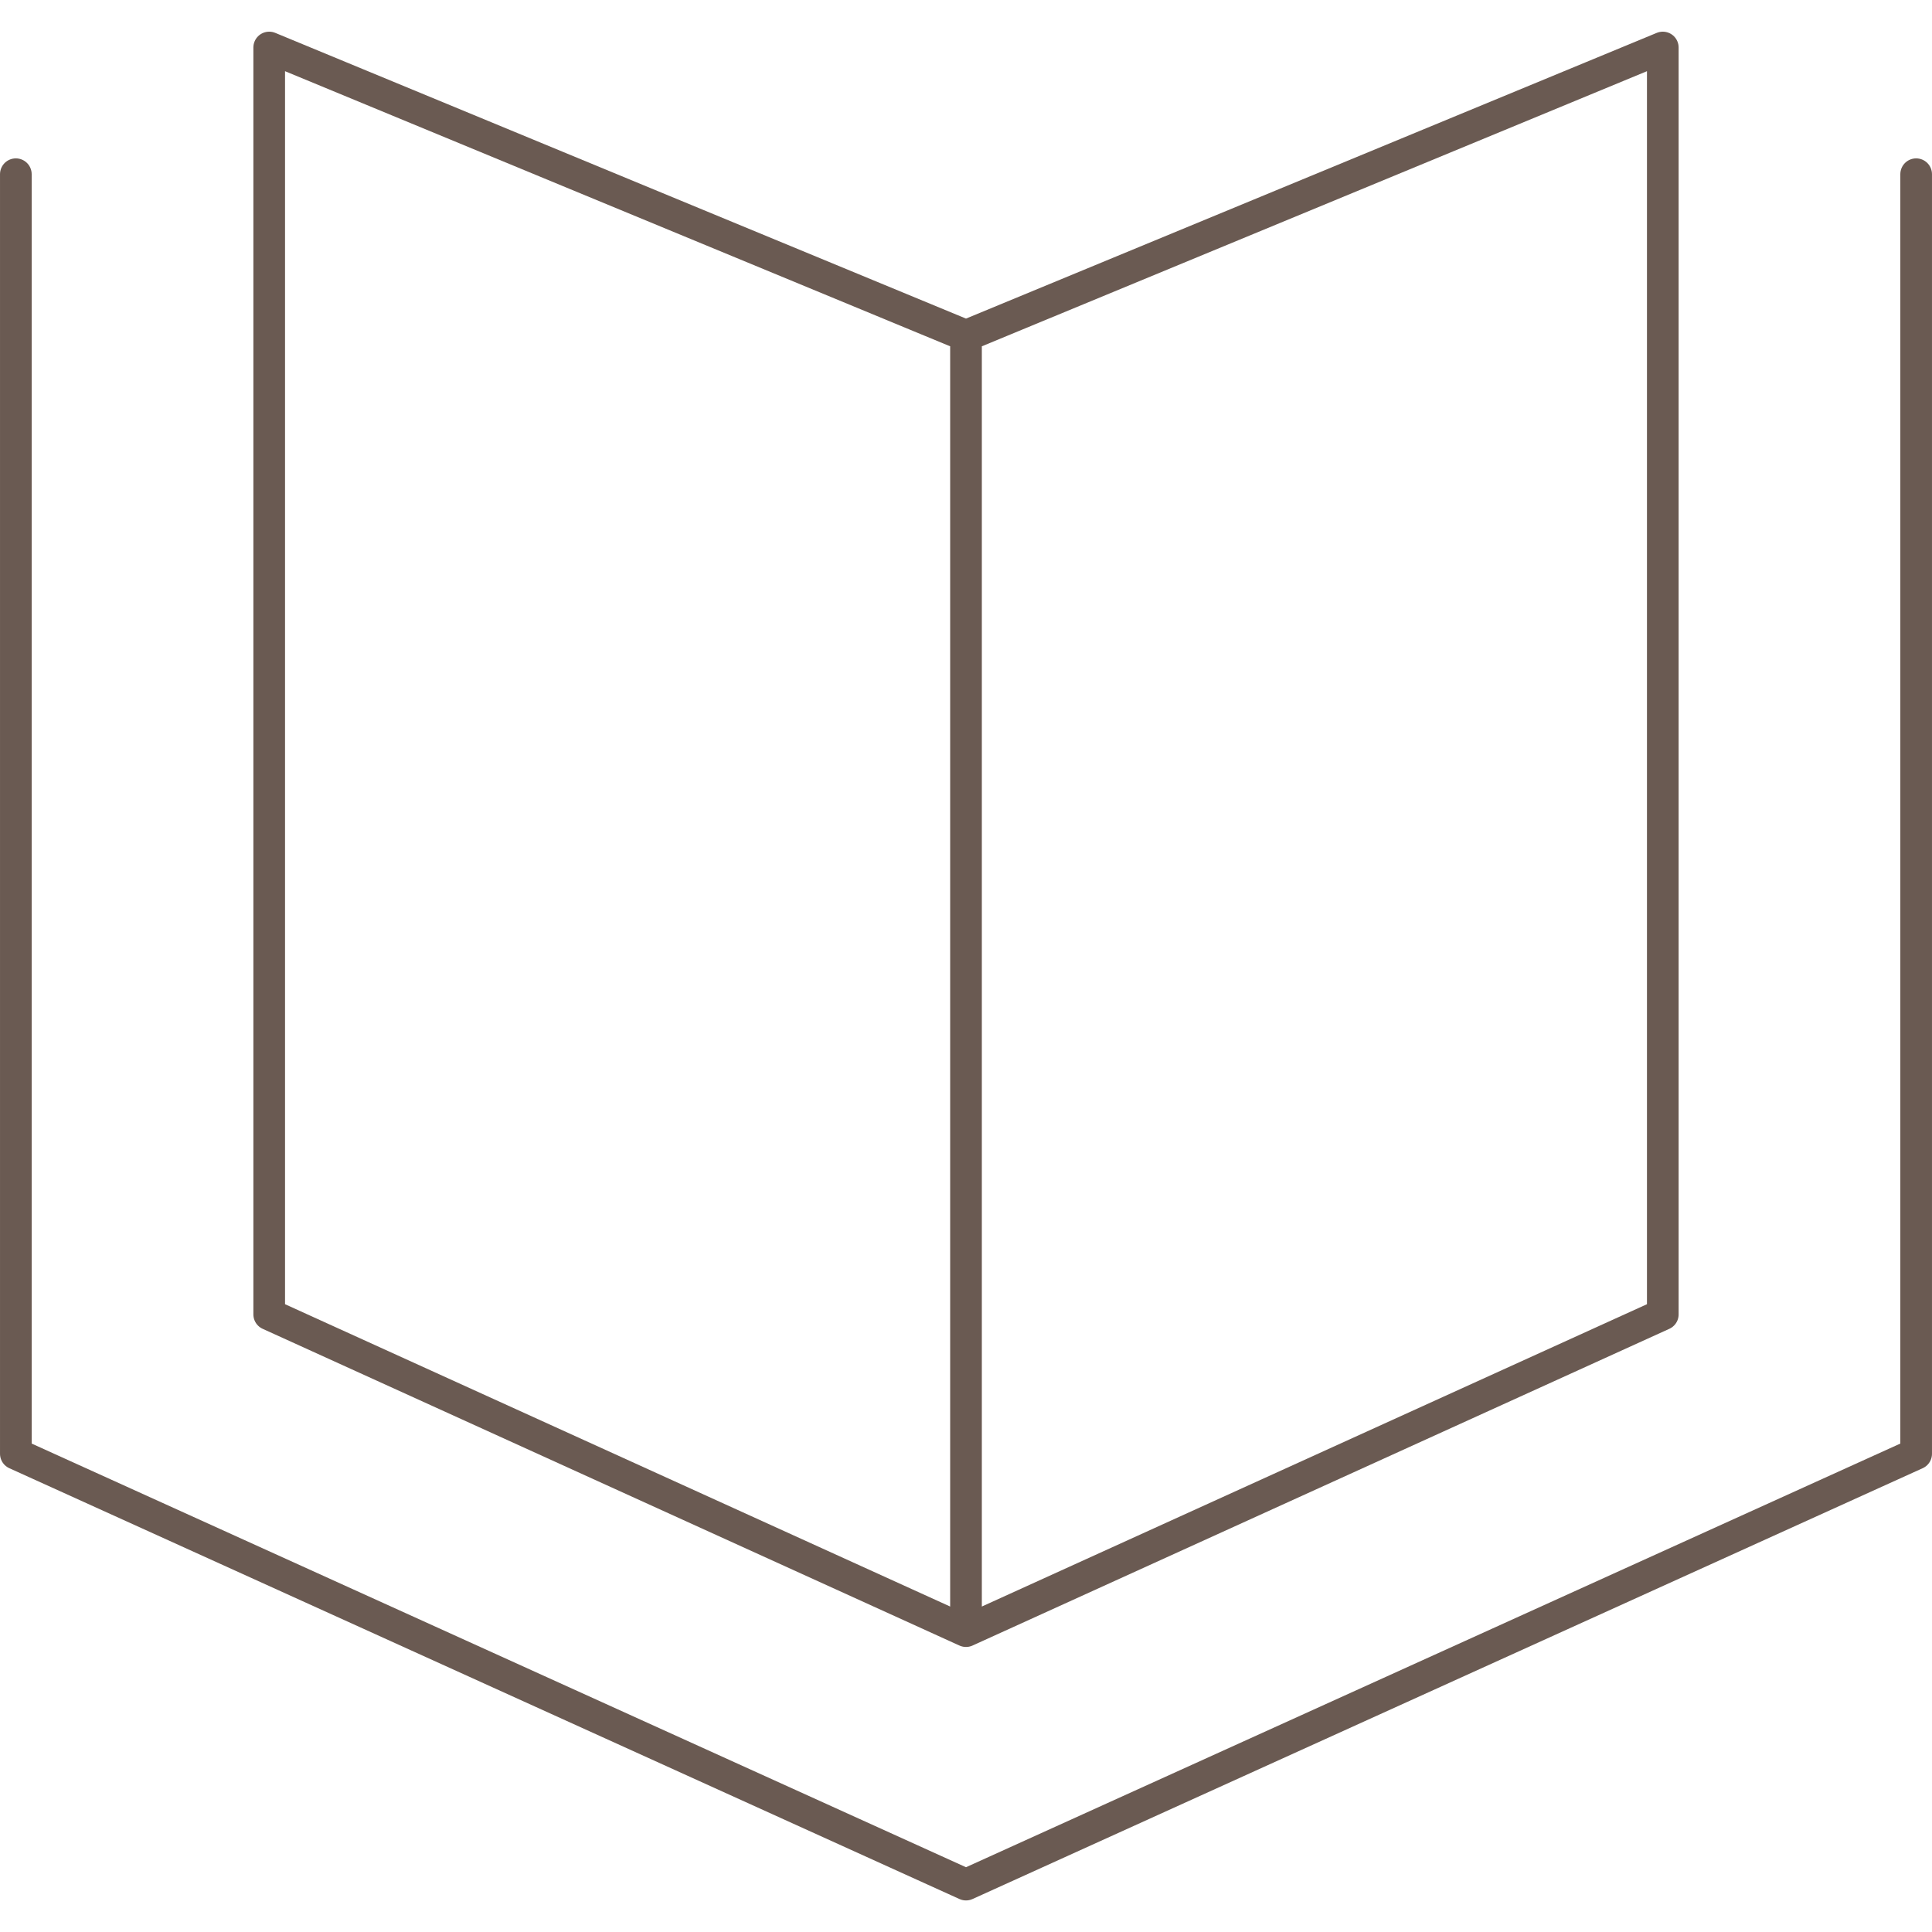 <svg xmlns="http://www.w3.org/2000/svg" width="100" height="100"><defs><clipPath id="a"><path data-name="長方形 97" transform="translate(755 3275)" fill="#fff" stroke="#707070" d="M0 0h100v100H0z"/></clipPath></defs><g data-name="マスクグループ 13" transform="translate(-755 -3275)" clip-path="url(#a)"><g fill="none" stroke="#6a5a52" stroke-linecap="round" stroke-linejoin="round" stroke-miterlimit="10" stroke-width="1.639"><path d="M841.066 3343.033L805 3359.427l-36.066-16.394v-65.574L805 3292.377l36.066-14.918zM805 3292.377v67.05"/><path d="M854.18 3284.017v66.23l-49.18 22.3-49.18-22.3v-66.23"/></g></g></svg>